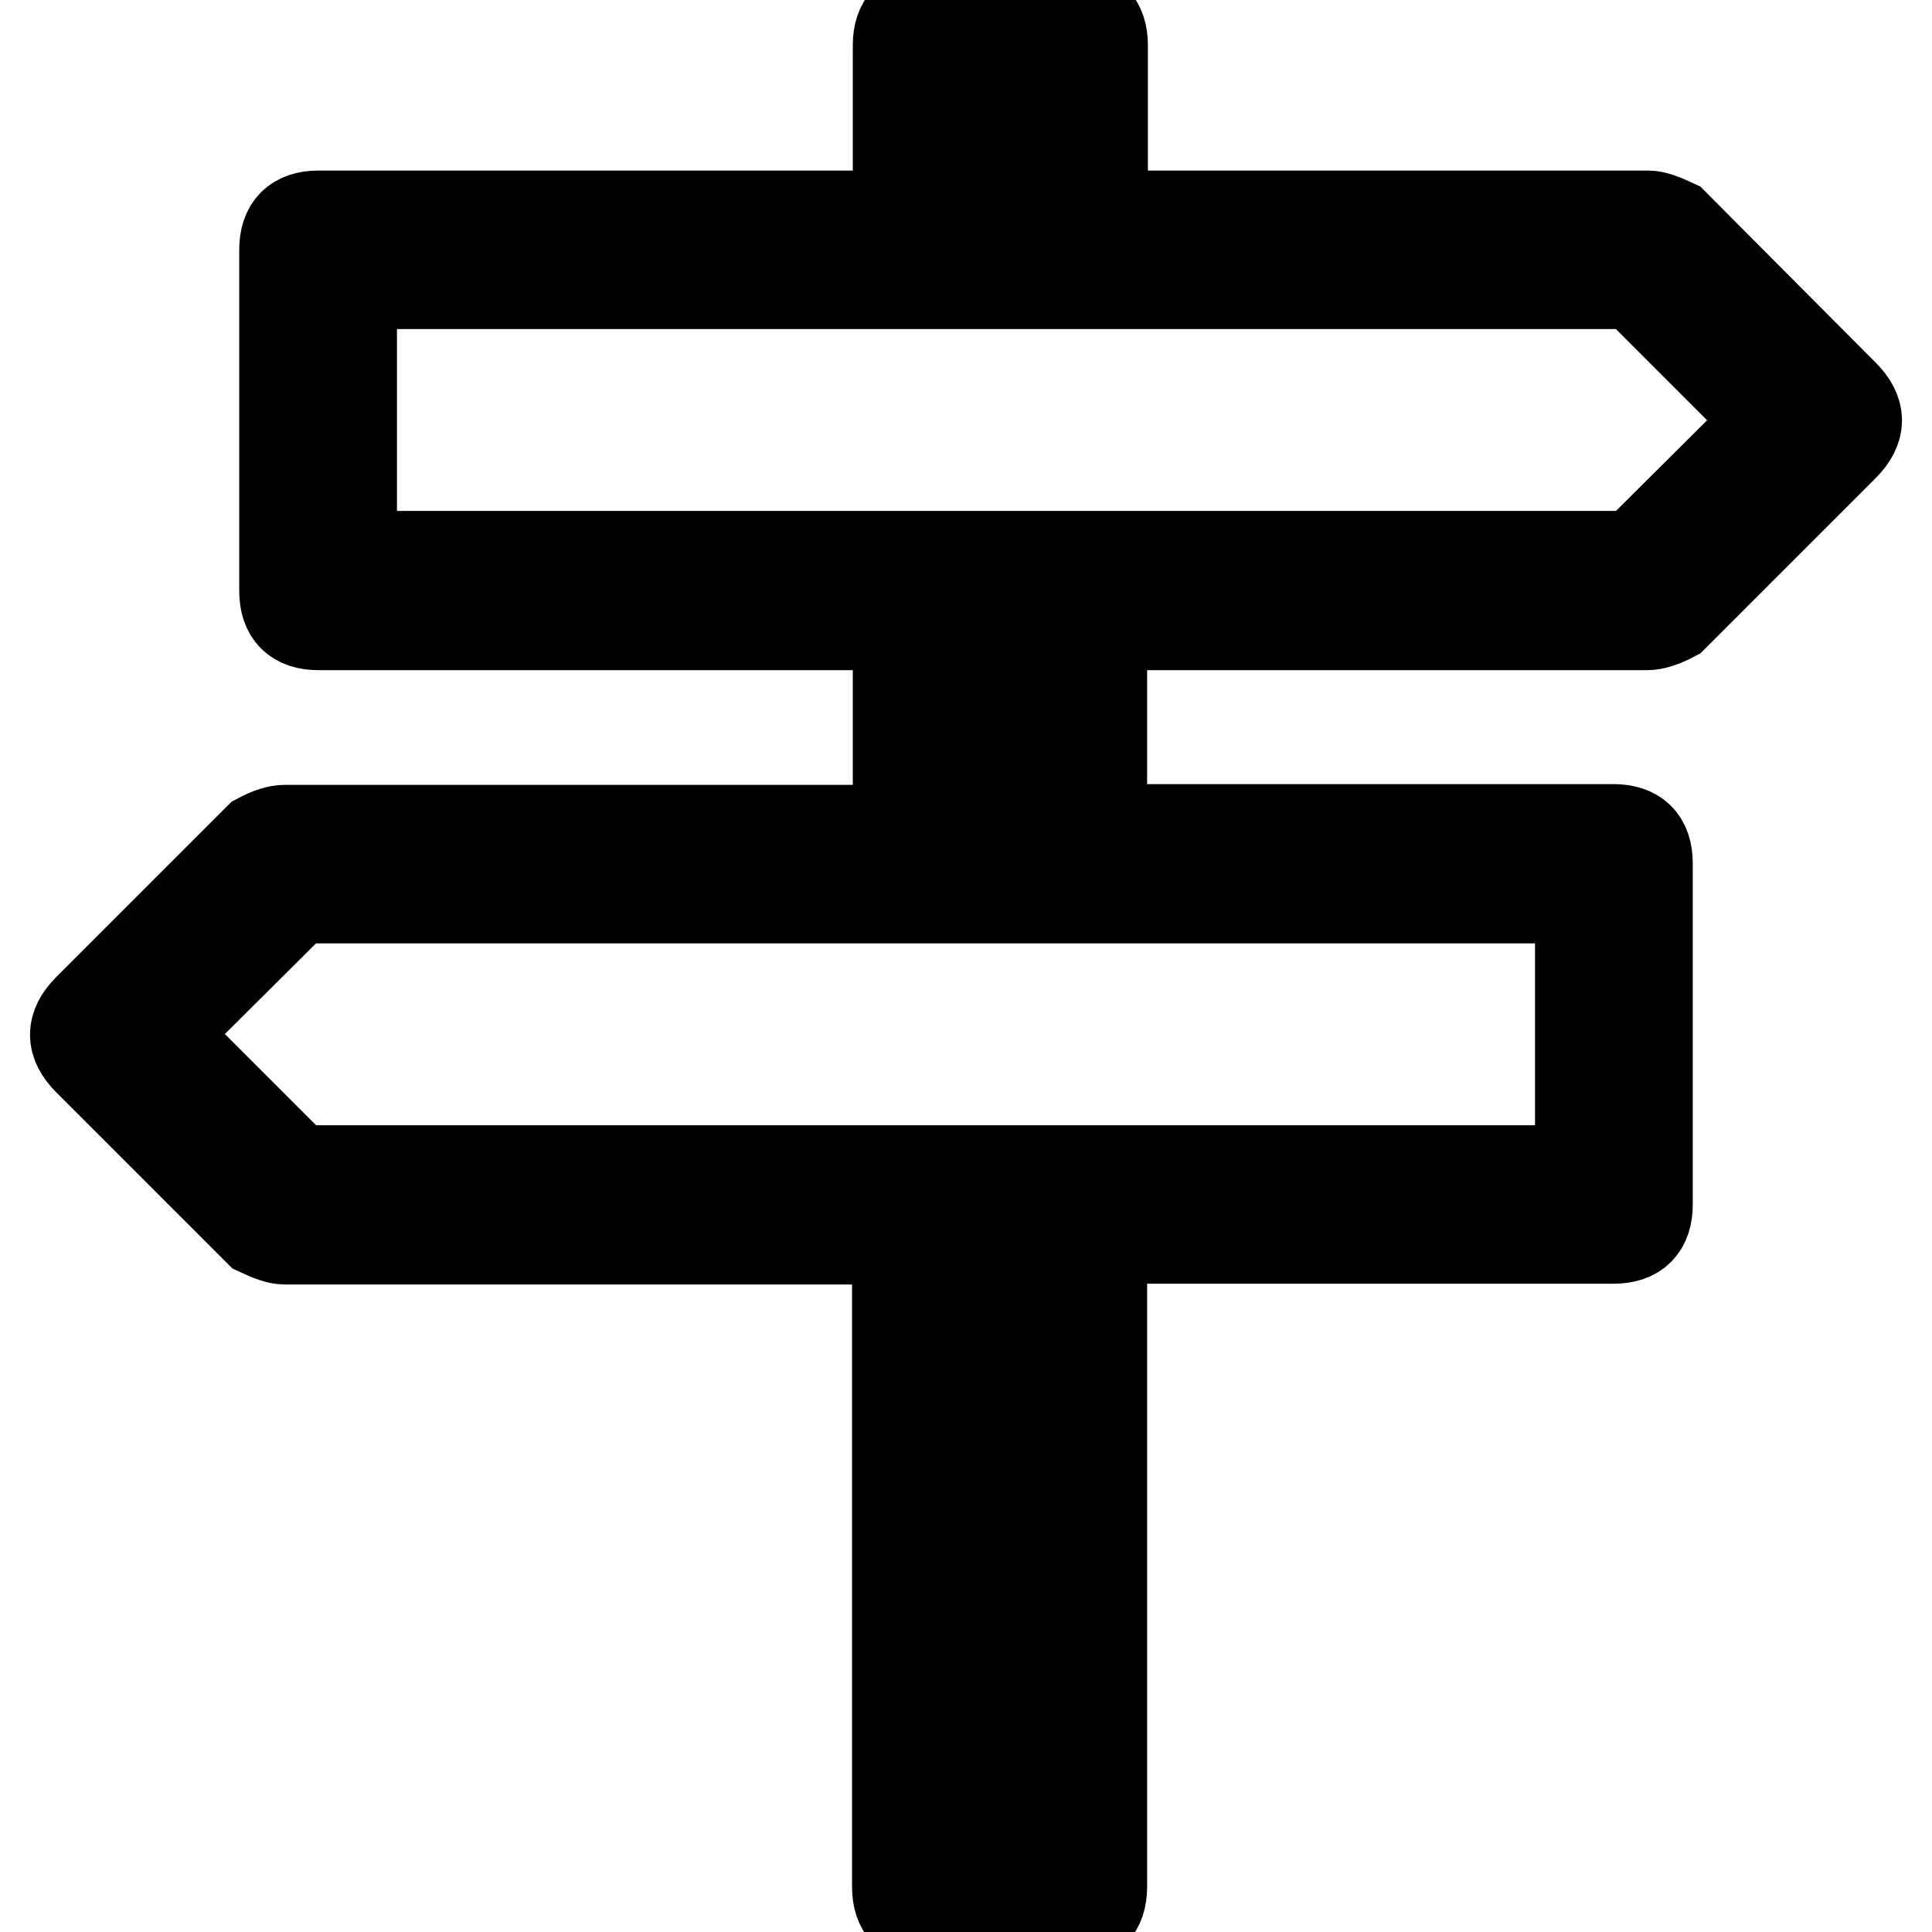 <?xml version="1.0" encoding="utf-8"?>
<!-- Svg Vector Icons : http://www.onlinewebfonts.com/icon -->
<!DOCTYPE svg PUBLIC "-//W3C//DTD SVG 1.1//EN" "http://www.w3.org/Graphics/SVG/1.1/DTD/svg11.dtd">
<svg version="1.1" xmlns="http://www.w3.org/2000/svg" xmlns:xlink="http://www.w3.org/1999/xlink" x="0px" y="0px" viewBox="0 0 256 256" enable-background="new 0 0 256 256" xml:space="preserve">
<g> <path stroke-width="12" fill-opacity="0" stroke="#000000"  d="M244.3,52.3c2.3,2.3,2.3,4.5,0,6.8l-22.6,22.6c-1.5,0.8-2.7,1.1-3.4,1.1h-72.3v27.1h67.8 c3,0,4.5,1.5,4.5,4.5v45.2c0,3-1.5,4.5-4.5,4.5h-67.8V250c0,3-1.5,4.5-4.5,4.5h-18.1c-3,0-4.5-1.5-4.5-4.5v-85.8H37.7 c-0.8,0-1.9-0.4-3.4-1.1l-22.6-22.6c-2.3-2.3-2.3-4.5,0-6.8l22.6-22.6c1.5-0.8,2.6-1.1,3.4-1.1H119V82.8H42.2c-3,0-4.5-1.5-4.5-4.5 V33.1c0-3,1.5-4.5,4.5-4.5H119V6c0-3,1.5-4.5,4.5-4.5h18.1c3,0,4.5,1.5,4.5,4.5v22.6h72.3c0.8,0,1.9,0.4,3.4,1.1L244.3,52.3z  M209.3,119H39.4L21.3,137l18.1,18.1h170V119z M234.7,55.7l-18.1-18.1h-170v36.1h170L234.7,55.7z M128,28.6h9V10.6h-9V28.6z  M137,82.8h-9v27.1h9V82.8z M137,164.1h-9v81.3h9V164.1z"/></g>
</svg>